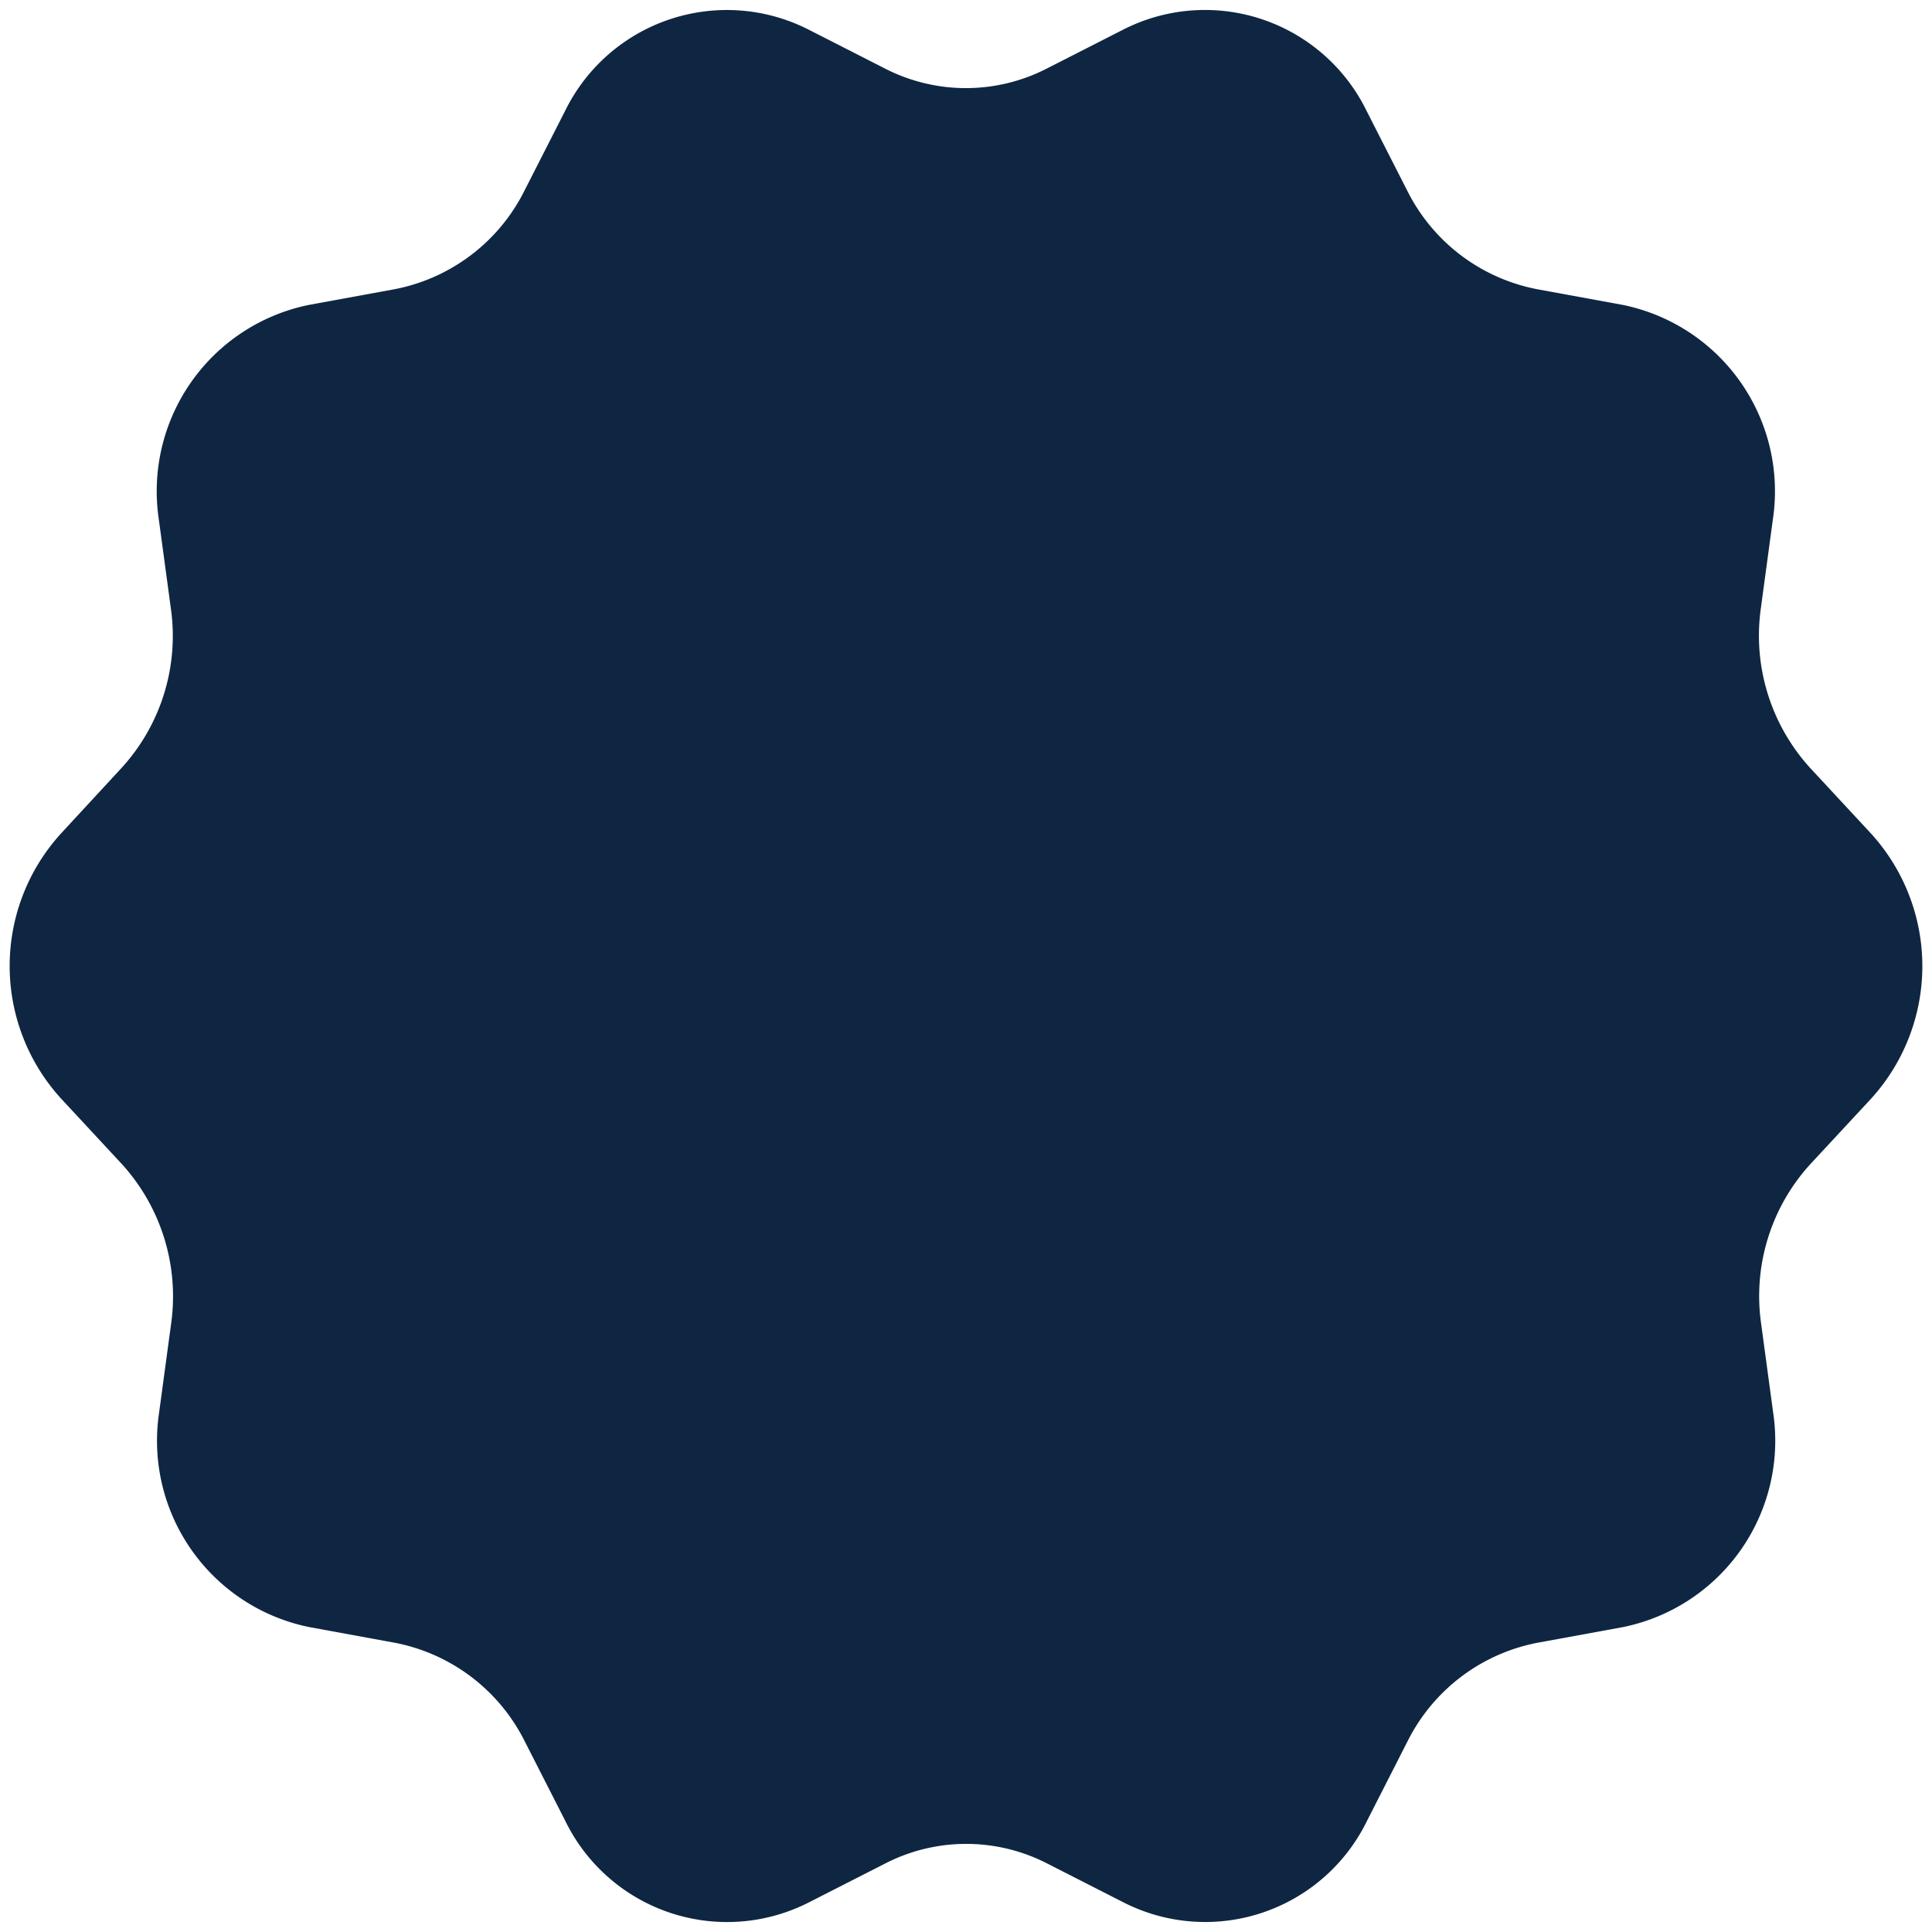 <?xml version="1.0" encoding="UTF-8"?> <svg xmlns="http://www.w3.org/2000/svg" xmlns:xlink="http://www.w3.org/1999/xlink" id="Слой_1" data-name="Слой 1" viewBox="0 0 141.732 141.732"> <defs> <clipPath id="clip-path"> <path d="M-106.372,75.088l4.906-.739a.883.883,0,0,1,.329.021,2.589,2.589,0,0,1,1.281,2.481v1.131c6.758,1.797,11.17,4.757,11.17,8.104a4.203,4.203,0,0,1-.654,2.195l-4.117,2.765c.055.865.04,1.631.096,2.496a18.978,18.978,0,0,1,3.929,2.578c1.739,1.697,2.169,2.792,2.169,4.311a6.677,6.677,0,0,1-2.077,4.453v19.542c0,6.012-11.547,10.877-25.798,10.877-14.248,0-25.801-4.866-25.801-10.877V104.884a6.225,6.225,0,0,1-1.991-4.302,6.224,6.224,0,0,1,1.991-4.299,15.84,15.84,0,0,1,4.089-2.626l.049-2.493-2.037-1.128-2.098-1.758a4.222,4.222,0,0,1-.648-2.195c0-4.194,6.924-7.775,16.714-9.234l.003-3.615,1.862.226,16.641-2.424v4.052Z" style="fill: none"></path> </clipPath> <clipPath id="clip-path-2"> <rect x="-142.931" y="71.04" width="55.667" height="64.261" style="fill: none"></rect> </clipPath> <clipPath id="clip-path-3"> <path d="M-89.359,118.243v-8.01c.387,5.044-11.163,9.129-25.414,9.129-14.248,0-25.798-4.085-25.798-9.129v8.01c0,5.391,11.55,9.756,25.798,9.756C-100.52,127.998-88.972,123.633-89.359,118.243Z" style="fill: none"></path> </clipPath> <clipPath id="clip-path-4"> <rect x="-140.569" y="110.232" width="51.599" height="17.766" style="fill: none"></rect> </clipPath> </defs> <path d="M137.238,61.126l-4.411-4.752a14.415,14.415,0,0,1-3.657-11.703l.884-6.54a13.951,13.951,0,0,0-11.002-15.762l-6.25-1.145a13.509,13.509,0,0,1-9.565-7.233l-2.974-5.837a13.199,13.199,0,0,0-17.794-6.017l-5.697,2.903a12.99,12.99,0,0,1-11.826,0l-5.697-2.903A13.218,13.218,0,0,0,41.446,8.154l-2.974,5.837a13.509,13.509,0,0,1-9.565,7.233l-6.25,1.145A13.951,13.951,0,0,0,11.655,38.132l.884,6.54A14.347,14.347,0,0,1,8.882,56.375L4.492,61.126a14.429,14.429,0,0,0,0,19.479l4.411,4.752a14.416,14.416,0,0,1,3.657,11.703l-.884,6.54a13.951,13.951,0,0,0,11.002,15.762l6.25,1.145a13.508,13.508,0,0,1,9.565,7.233l2.974,5.837a13.207,13.207,0,0,0,17.804,6.018l5.697-2.903a12.987,12.987,0,0,1,11.826,0l5.697,2.903a13.204,13.204,0,0,0,17.794-6.018l2.974-5.837a13.508,13.508,0,0,1,9.565-7.233l6.249-1.145a13.951,13.951,0,0,0,11.002-15.762l-.884-6.54a14.347,14.347,0,0,1,3.657-11.703l4.411-4.752A14.451,14.451,0,0,0,137.238,61.126Z" style="fill: #0e2642"></path> </svg> 